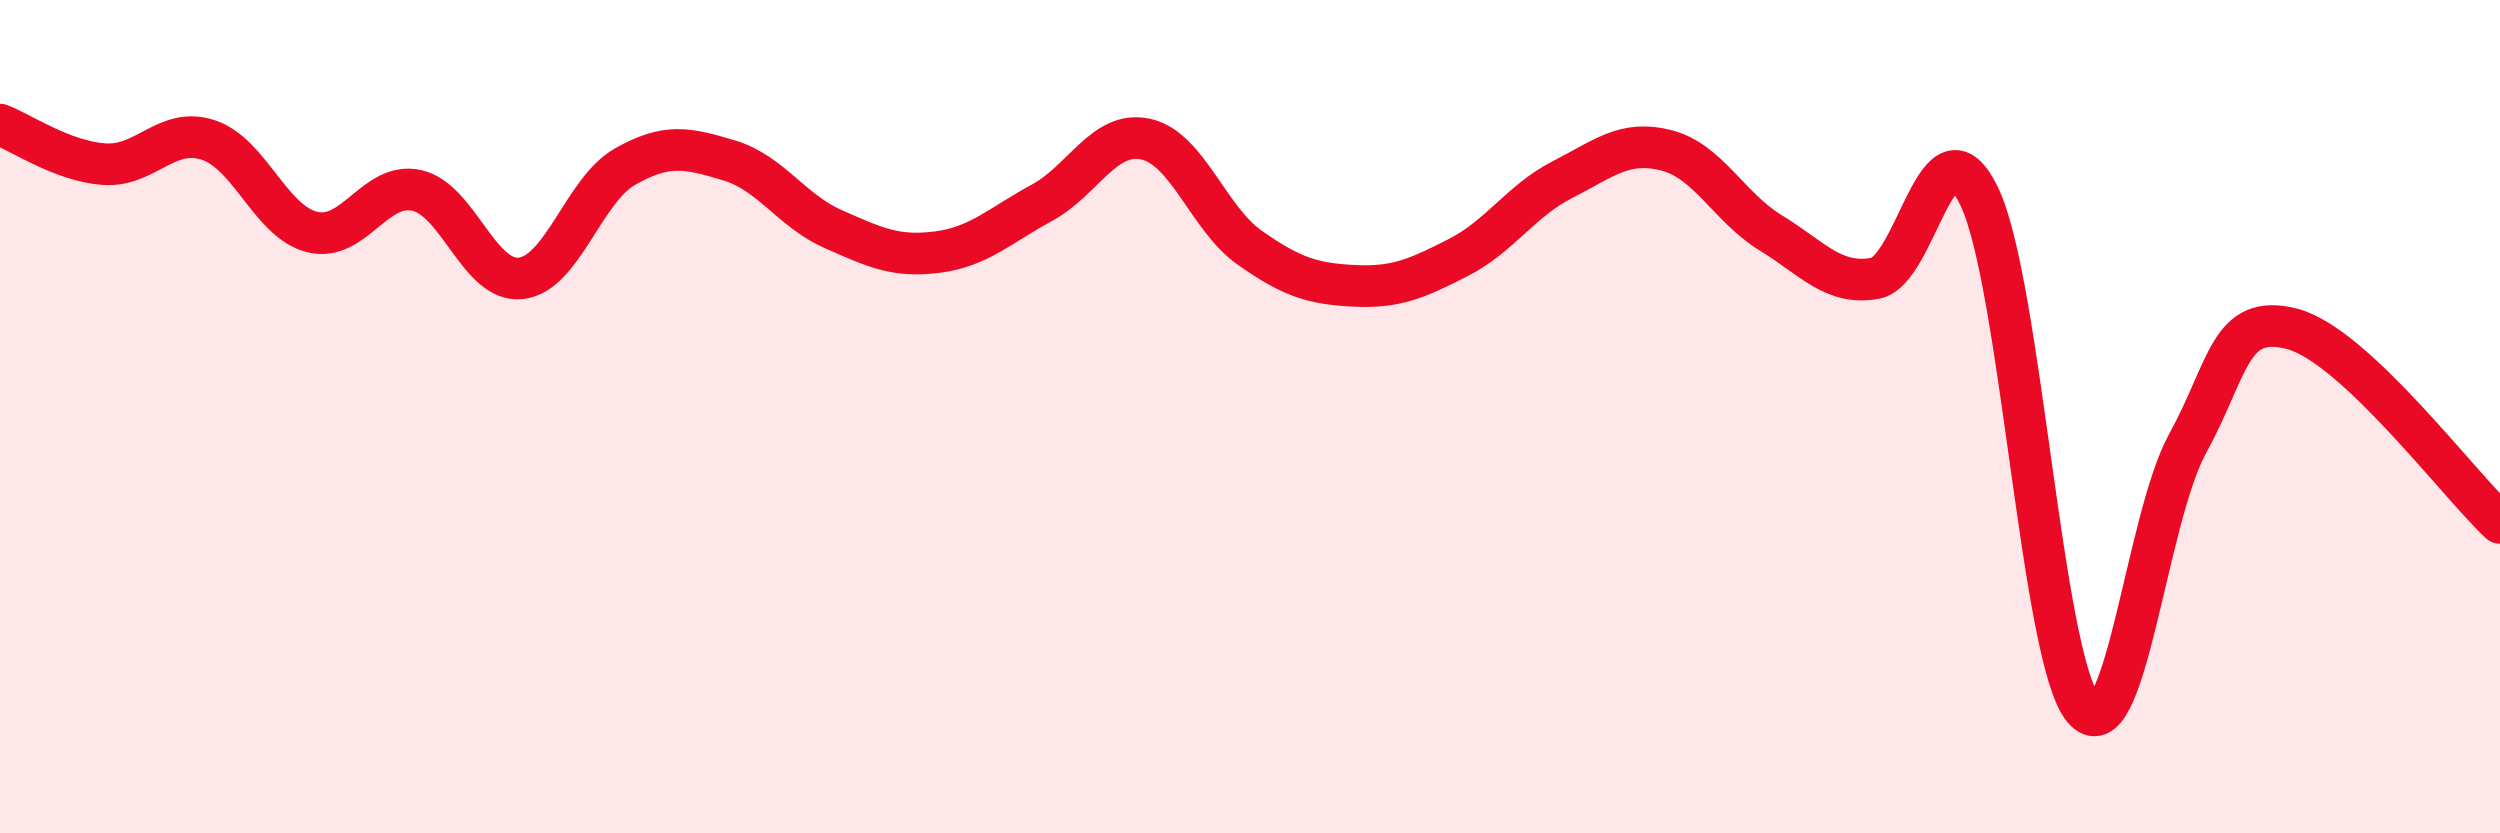 
    <svg width="60" height="20" viewBox="0 0 60 20" xmlns="http://www.w3.org/2000/svg">
      <path
        d="M 0,2.99 C 0.5,3.18 1.5,3.87 2.5,3.94 C 3.5,4.01 4,3.03 5,3.36 C 6,3.69 6.5,5.33 7.5,5.57 C 8.5,5.81 9,4.35 10,4.57 C 11,4.79 11.5,6.79 12.5,6.68 C 13.5,6.57 14,4.57 15,4 C 16,3.43 16.5,3.55 17.5,3.85 C 18.5,4.15 19,5.06 20,5.5 C 21,5.94 21.5,6.18 22.5,6.05 C 23.5,5.92 24,5.41 25,4.87 C 26,4.33 26.5,3.12 27.5,3.34 C 28.5,3.56 29,5.25 30,5.95 C 31,6.65 31.5,6.81 32.5,6.86 C 33.5,6.91 34,6.69 35,6.18 C 36,5.67 36.5,4.82 37.5,4.31 C 38.5,3.8 39,3.35 40,3.61 C 41,3.87 41.5,4.98 42.5,5.59 C 43.5,6.2 44,6.86 45,6.68 C 46,6.5 46.5,2.64 47.5,4.71 C 48.5,6.78 49,15.82 50,17.01 C 51,18.2 51.5,12.47 52.5,10.65 C 53.5,8.83 53.5,7.51 55,7.89 C 56.5,8.27 59,11.62 60,12.55L60 20L0 20Z"
        fill="#EB0A25"
        opacity="0.1"
        stroke-linecap="round"
        stroke-linejoin="round"
      />
      <path
        d="M 0,2.99 C 0.5,3.18 1.5,3.87 2.5,3.94 C 3.5,4.01 4,3.03 5,3.36 C 6,3.69 6.5,5.33 7.5,5.57 C 8.5,5.81 9,4.35 10,4.57 C 11,4.79 11.5,6.79 12.5,6.68 C 13.5,6.57 14,4.57 15,4 C 16,3.43 16.5,3.55 17.5,3.85 C 18.5,4.15 19,5.06 20,5.5 C 21,5.94 21.5,6.18 22.5,6.05 C 23.5,5.92 24,5.41 25,4.87 C 26,4.33 26.5,3.12 27.5,3.34 C 28.5,3.56 29,5.25 30,5.95 C 31,6.65 31.5,6.81 32.5,6.86 C 33.5,6.91 34,6.69 35,6.18 C 36,5.67 36.5,4.82 37.5,4.31 C 38.5,3.8 39,3.35 40,3.61 C 41,3.87 41.5,4.98 42.5,5.59 C 43.5,6.2 44,6.86 45,6.68 C 46,6.5 46.5,2.64 47.5,4.71 C 48.5,6.78 49,15.82 50,17.01 C 51,18.2 51.5,12.47 52.5,10.65 C 53.5,8.83 53.5,7.51 55,7.89 C 56.5,8.27 59,11.62 60,12.55"
        stroke="#EB0A25"
        stroke-width="1"
        fill="none"
        stroke-linecap="round"
        stroke-linejoin="round"
      />
    </svg>
  